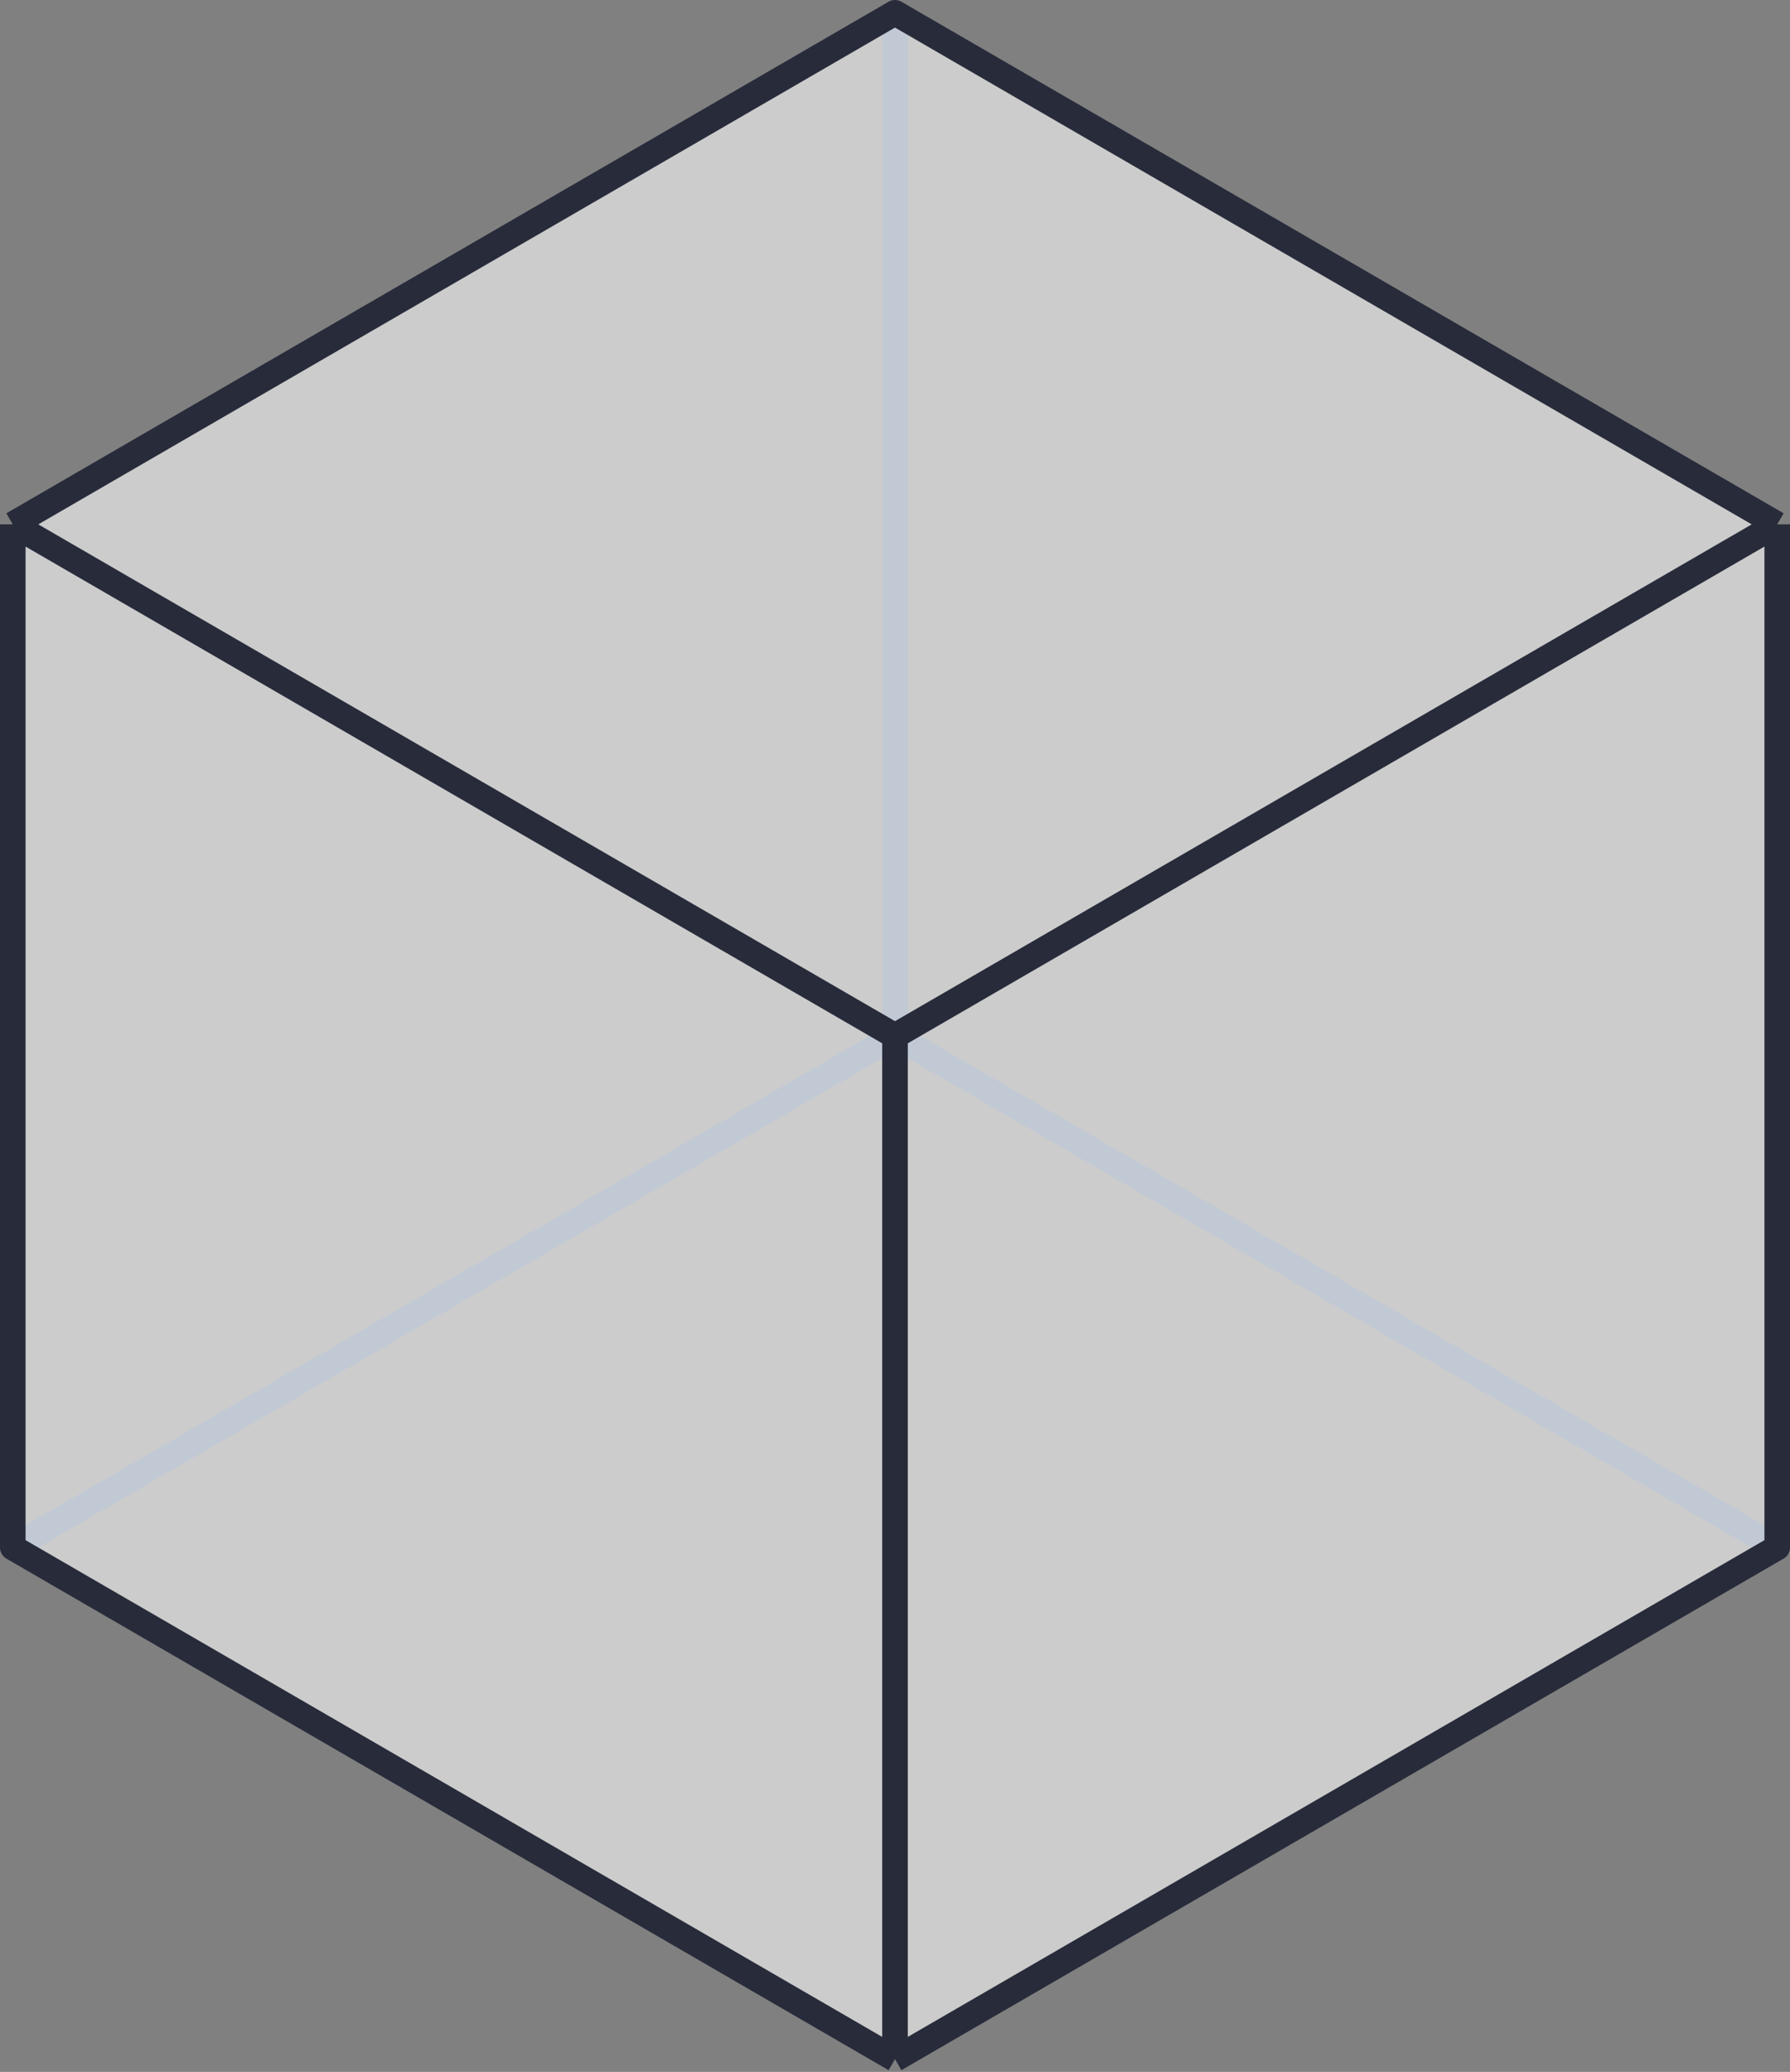 <svg width="140" height="162" viewBox="0 0 140 162" fill="none" xmlns="http://www.w3.org/2000/svg">
<rect x="0" y="0" width="140" height="162" fill="#808080" stroke="none"/>
<g id="Height (unit)=1">
<path id="Lines back" d="M70 1V81M70 81L1 121M70 81L139 121" stroke="#637794" stroke-width="2" stroke-linejoin="round"/>
<path id="Fill" d="M139 41L70 1L1 41V121L70 161L139 121V41Z" fill="white" fill-opacity="0.6"/>
<path id="Lines front" d="M139 41L70 1L1 41M139 41L70 81M139 41V121L70 161M70 81L1 41M70 81V161M1 41V121L70 161" stroke="#272B3A" stroke-width="2" stroke-linejoin="round"/>
</g>
</svg>
